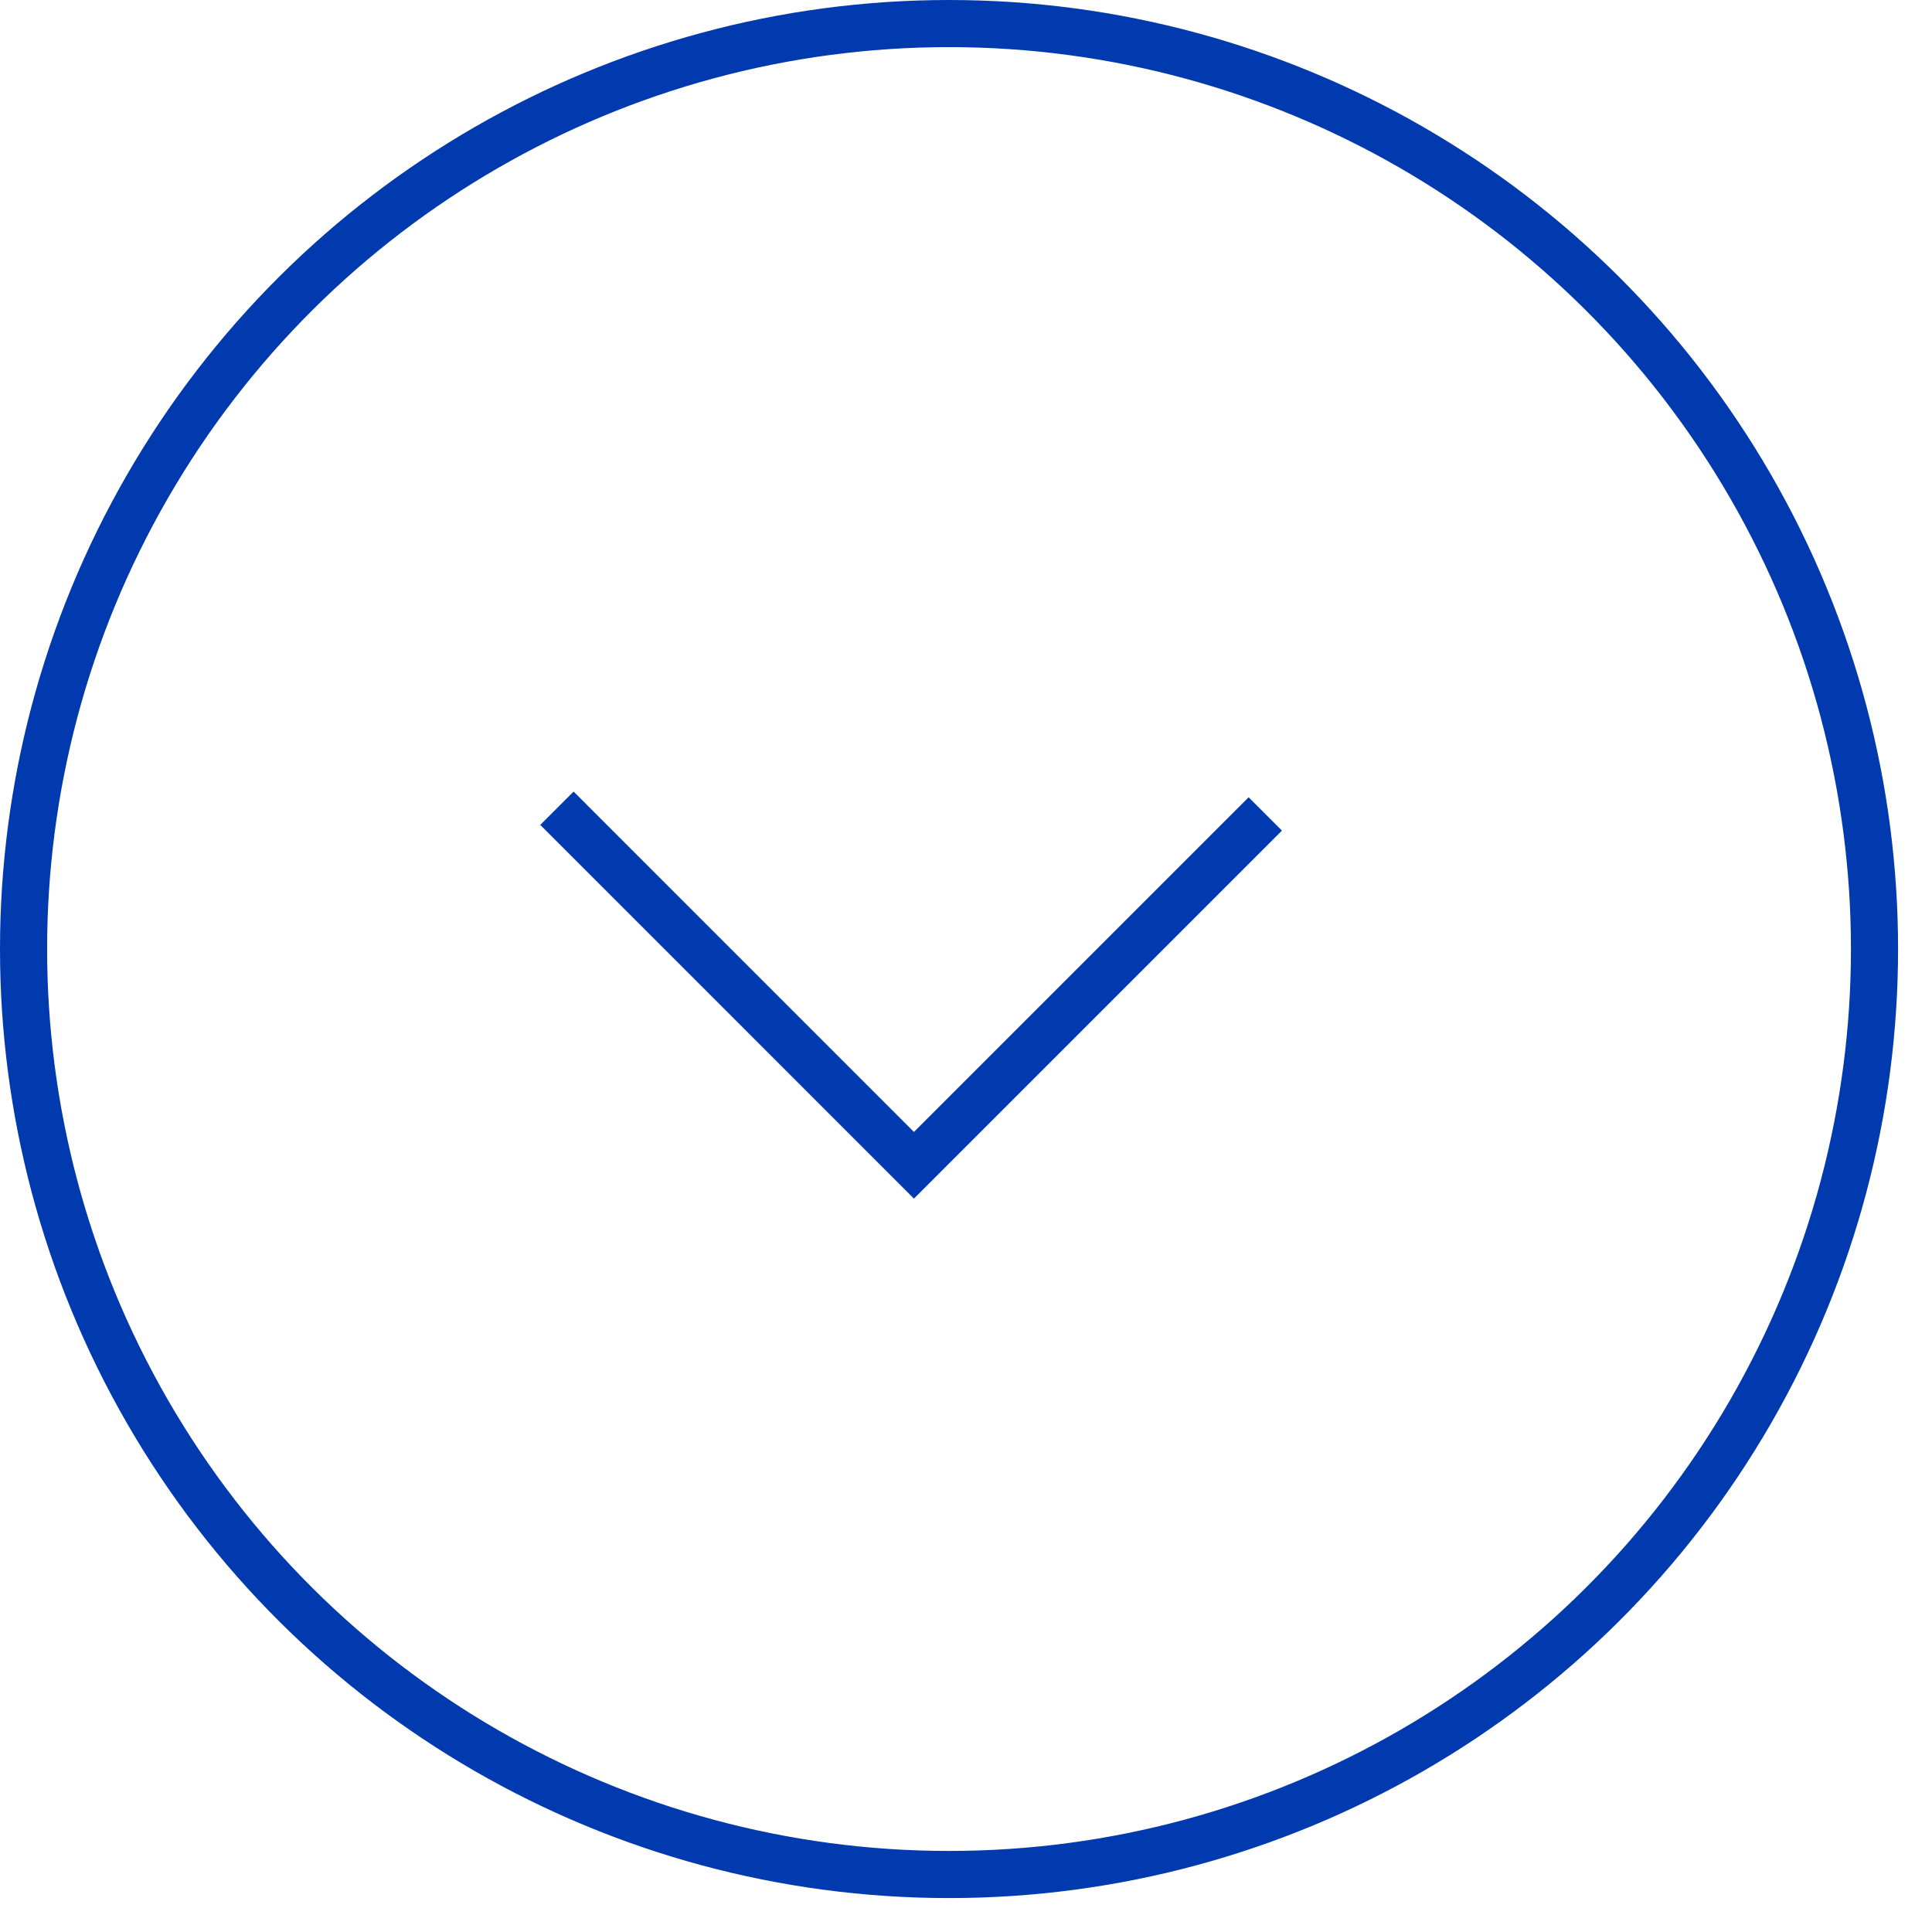 <?xml version="1.0" encoding="UTF-8"?> <svg xmlns="http://www.w3.org/2000/svg" width="41" height="41" viewBox="0 0 41 41" fill="none"><circle cx="20.14" cy="20.14" r="19.64" transform="rotate(90 20.14 20.14)" stroke="#003AAE"></circle><path d="M11.819 17.152L19.395 24.729L26.851 17.273" stroke="#003AAE"></path></svg> 